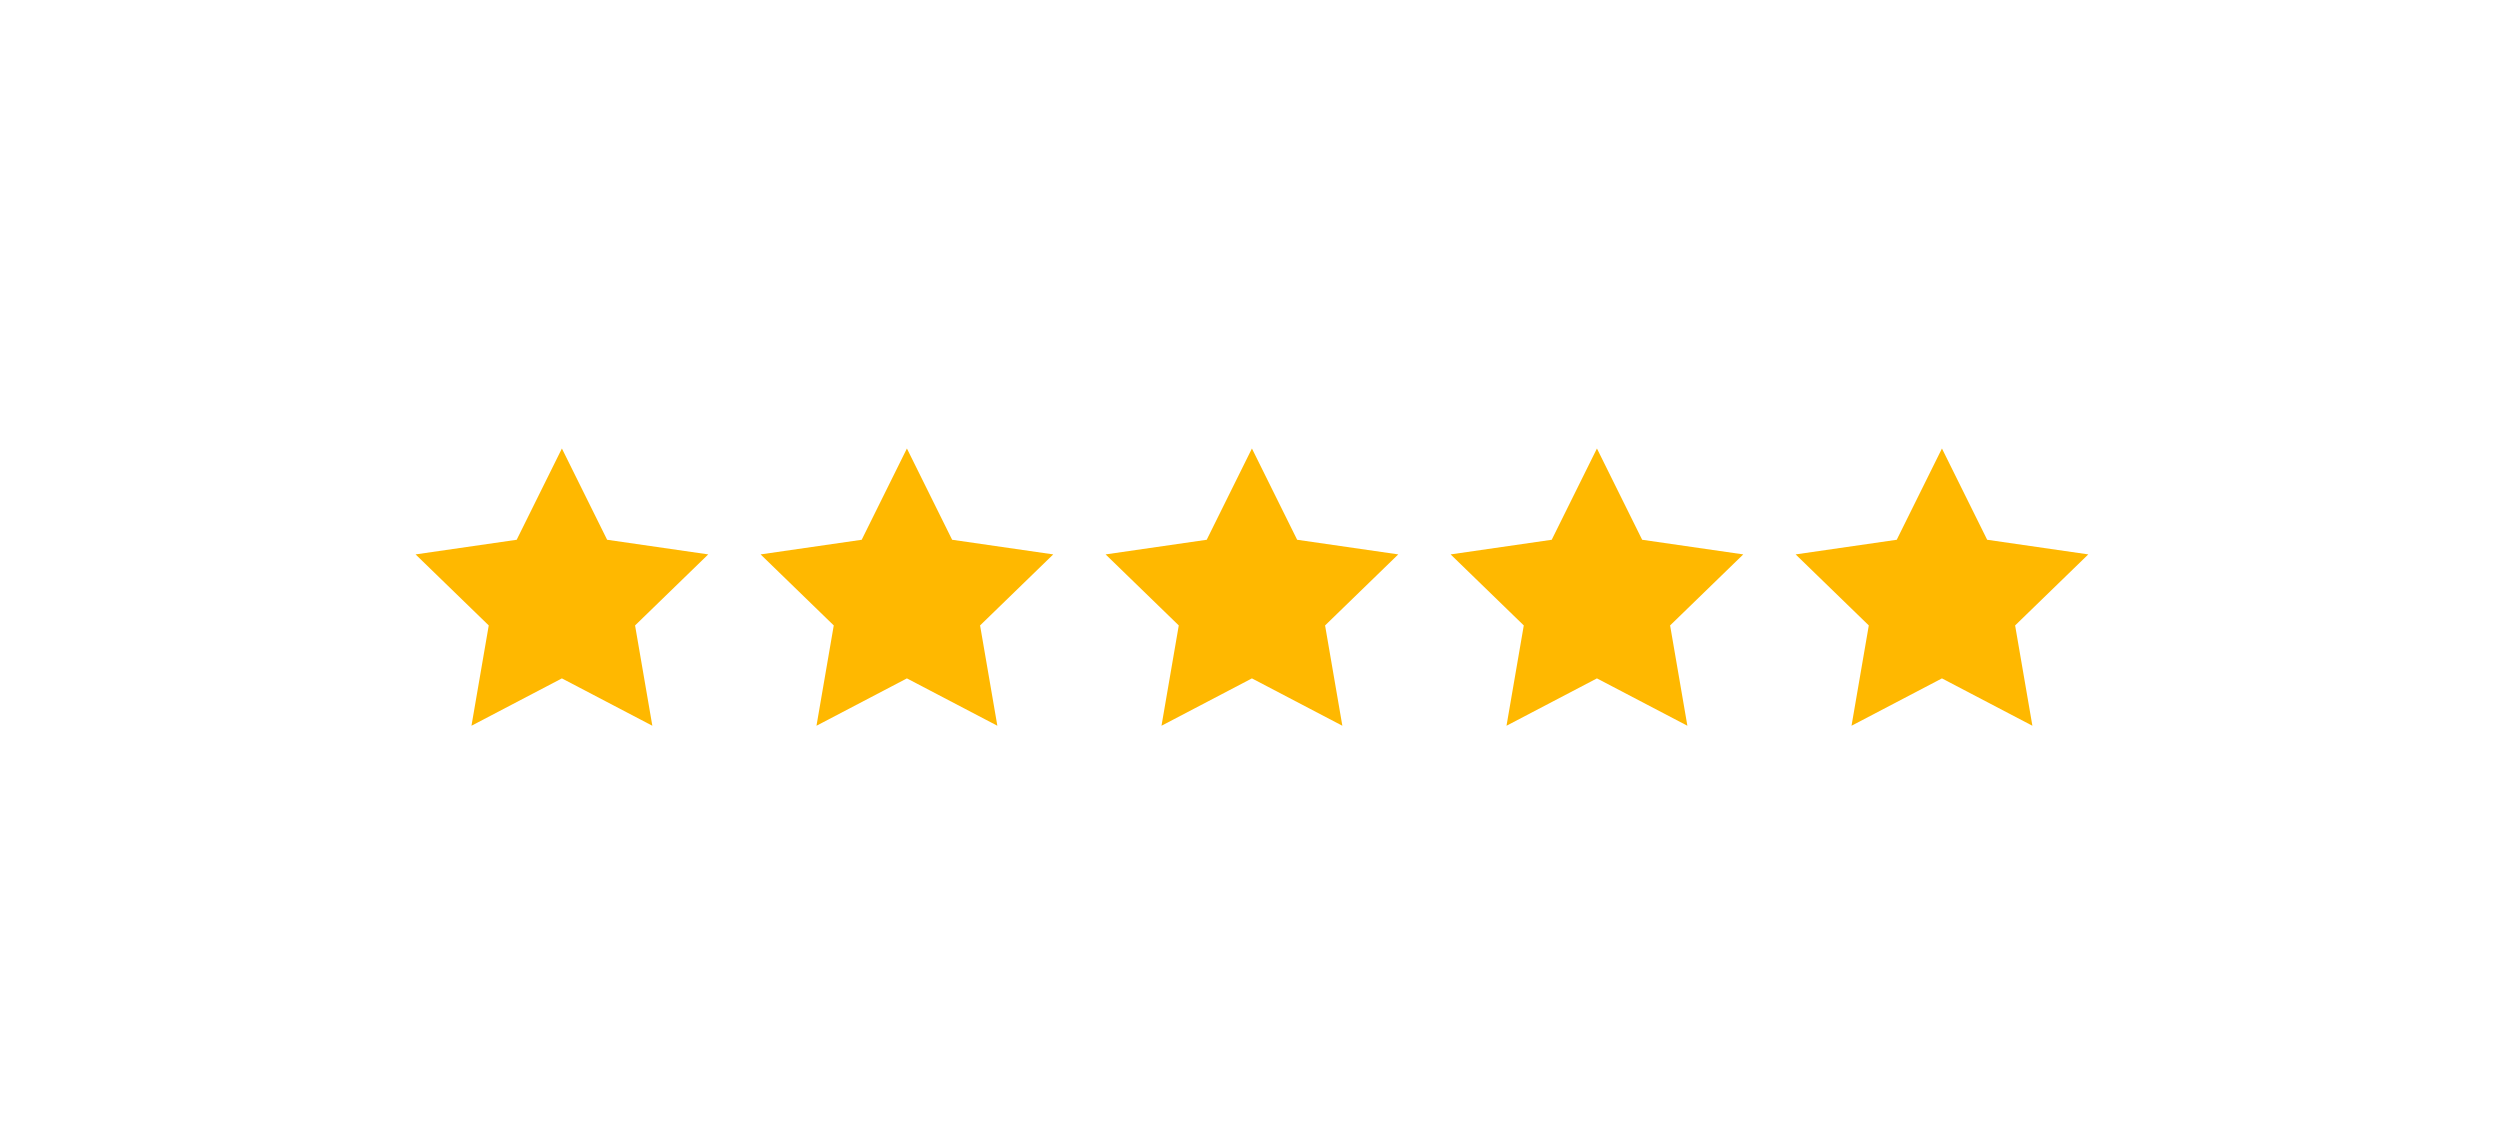 <svg xmlns="http://www.w3.org/2000/svg" fill="none" viewBox="0 0 191 87" height="87" width="191">
<g filter="url(#filter0_dd_1500_13)">
<rect shape-rendering="crispEdges" fill="white" rx="4" height="46" width="150" y="16.765" x="20.75"></rect>
<path fill="#FFB800" d="M42.929 45.829L36.02 49.447L37.34 41.783L31.75 36.356L39.475 35.238L42.929 28.265L46.384 35.238L54.109 36.356L48.519 41.783L49.839 49.447L42.929 45.829Z"></path>
<path fill="#FFB800" d="M69.288 45.829L62.379 49.447L63.699 41.783L58.109 36.356L65.834 35.238L69.288 28.265L72.743 35.238L80.468 36.356L74.878 41.783L76.198 49.447L69.288 45.829Z"></path>
<path fill="#FFB800" d="M95.647 45.829L88.738 49.447L90.058 41.783L84.468 36.356L92.193 35.238L95.647 28.265L99.102 35.238L106.827 36.356L101.236 41.783L102.556 49.447L95.647 45.829Z"></path>
<path fill="#FFB800" d="M122.006 45.829L115.097 49.447L116.417 41.783L110.827 36.356L118.552 35.238L122.006 28.265L125.461 35.238L133.186 36.356L127.596 41.783L128.916 49.447L122.006 45.829Z"></path>
<path fill="#FFB800" d="M148.365 45.829L141.456 49.447L142.776 41.783L137.186 36.356L144.911 35.238L148.365 28.265L151.82 35.238L159.545 36.356L153.955 41.783L155.275 49.447L148.365 45.829Z"></path>
</g>
<defs>
<filter color-interpolation-filters="sRGB" filterUnits="userSpaceOnUse" height="86" width="190" y="0.765" x="0.75" id="filter0_dd_1500_13">
<feFlood result="BackgroundImageFix" flood-opacity="0"></feFlood>
<feColorMatrix result="hardAlpha" values="0 0 0 0 0 0 0 0 0 0 0 0 0 0 0 0 0 0 127 0" type="matrix" in="SourceAlpha"></feColorMatrix>
<feOffset dy="4"></feOffset>
<feGaussianBlur stdDeviation="10"></feGaussianBlur>
<feComposite operator="out" in2="hardAlpha"></feComposite>
<feColorMatrix values="0 0 0 0 0 0 0 0 0 0 0 0 0 0 0 0 0 0 0.08 0" type="matrix"></feColorMatrix>
<feBlend result="effect1_dropShadow_1500_13" in2="BackgroundImageFix" mode="normal"></feBlend>
<feColorMatrix result="hardAlpha" values="0 0 0 0 0 0 0 0 0 0 0 0 0 0 0 0 0 0 127 0" type="matrix" in="SourceAlpha"></feColorMatrix>
<feOffset dy="2"></feOffset>
<feGaussianBlur stdDeviation="3.5"></feGaussianBlur>
<feComposite operator="out" in2="hardAlpha"></feComposite>
<feColorMatrix values="0 0 0 0 0 0 0 0 0 0 0 0 0 0 0 0 0 0 0.06 0" type="matrix"></feColorMatrix>
<feBlend result="effect2_dropShadow_1500_13" in2="effect1_dropShadow_1500_13" mode="normal"></feBlend>
<feBlend result="shape" in2="effect2_dropShadow_1500_13" in="SourceGraphic" mode="normal"></feBlend>
</filter>
</defs>
</svg>
